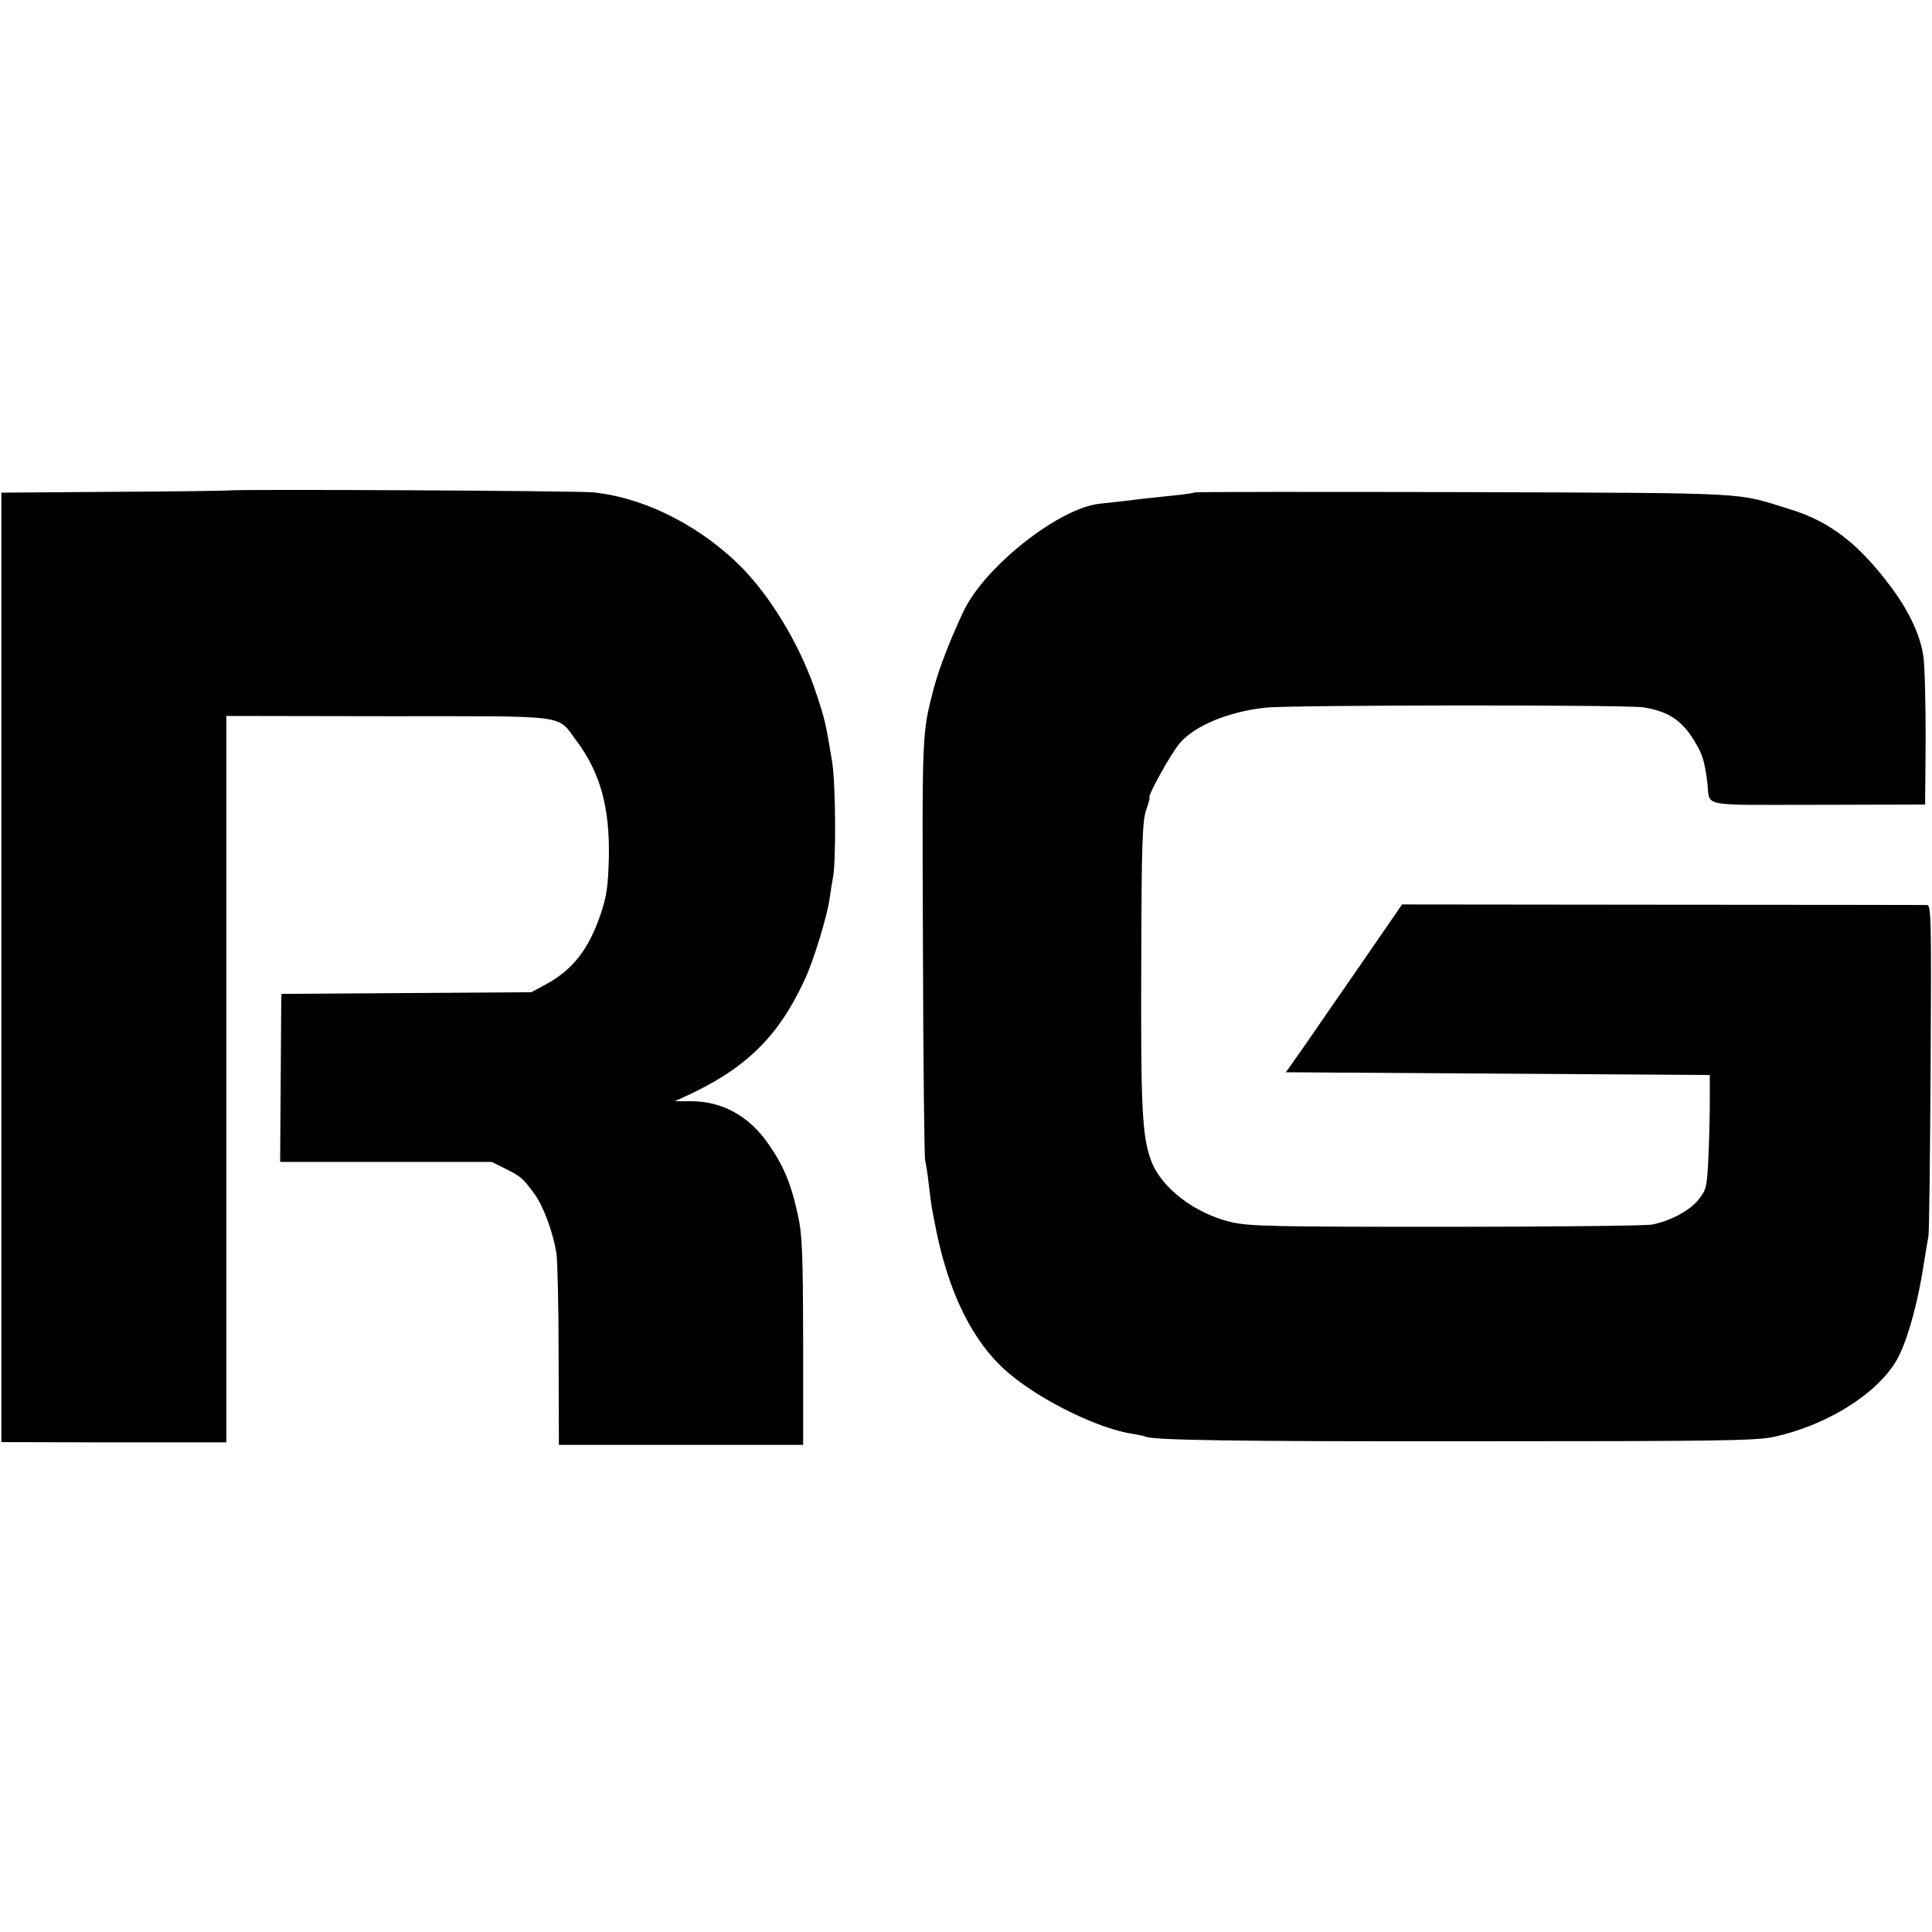 <?xml version="1.0" standalone="no"?>
<!DOCTYPE svg PUBLIC "-//W3C//DTD SVG 20010904//EN"
 "http://www.w3.org/TR/2001/REC-SVG-20010904/DTD/svg10.dtd">
<svg version="1.0" xmlns="http://www.w3.org/2000/svg"
 width="700pt" height="700pt" viewBox="0 0 700 700"
 preserveAspectRatio="xMidYMid meet">
<g transform="translate(0,700) scale(0.1,-0.1)"
fill="#000000" stroke="none">
<path d="M829 5223 c-8 -1 -196 -4 -419 -5 l-405 -3 0 -1720 0 -1720 408 -1
407 0 0 1316 0 1316 588 -1 c666 0 608 7 680 -88 87 -116 122 -243 118 -427
-3 -104 -8 -138 -30 -203 -43 -126 -100 -200 -197 -253 l-54 -29 -452 -3 -453
-3 -1 -22 c0 -12 -1 -149 -2 -305 l-2 -282 384 0 383 0 50 -25 c56 -28 63 -34
106 -93 32 -45 65 -135 78 -212 4 -25 8 -191 8 -370 l1 -325 443 0 442 0 0
375 c-1 329 -3 386 -20 462 -24 110 -52 177 -108 256 -69 99 -166 152 -278
152 l-59 0 35 16 c221 101 339 216 435 423 33 70 82 231 91 296 4 28 9 59 11
70 13 52 11 345 -2 425 -23 138 -25 150 -56 243 -53 163 -153 335 -260 449
-149 156 -357 264 -549 284 -58 6 -1285 12 -1321 7z"/>
<path d="M4329 5216 c-2 -2 -35 -7 -74 -11 -114 -12 -118 -12 -170 -19 -27 -3
-72 -8 -100 -11 -147 -15 -416 -227 -493 -388 -44 -92 -89 -206 -108 -278 -44
-170 -43 -148 -40 -939 1 -415 5 -764 8 -775 3 -11 9 -49 13 -85 4 -36 9 -74
11 -85 2 -11 6 -32 9 -47 47 -257 139 -444 273 -556 118 -99 324 -199 445
-217 23 -4 44 -8 47 -10 22 -13 320 -18 1195 -17 879 0 1019 2 1082 16 203 44
394 169 455 297 35 73 69 201 89 334 6 39 13 81 16 95 3 14 6 289 8 613 3 541
2 587 -13 588 -10 0 -441 1 -960 1 l-942 1 -144 -209 c-80 -115 -174 -252
-210 -304 l-67 -95 768 -5 768 -5 0 -90 c0 -49 -2 -142 -5 -206 -5 -108 -7
-118 -34 -153 -31 -41 -103 -80 -171 -93 -22 -4 -357 -8 -745 -8 -632 0 -713
2 -779 17 -132 31 -253 124 -290 222 -33 88 -38 191 -36 716 1 430 4 512 17
553 9 26 15 47 13 47 -11 0 79 163 110 198 55 63 174 113 310 128 87 10 1311
11 1370 1 93 -15 142 -49 189 -130 25 -42 32 -66 42 -142 11 -91 -37 -81 401
-81 l388 1 2 235 c0 129 -3 264 -8 300 -10 75 -51 163 -113 247 -119 161 -224
243 -371 288 -201 62 -116 58 -1176 62 -537 1 -978 1 -980 -1z"/>
</g>
</svg>
